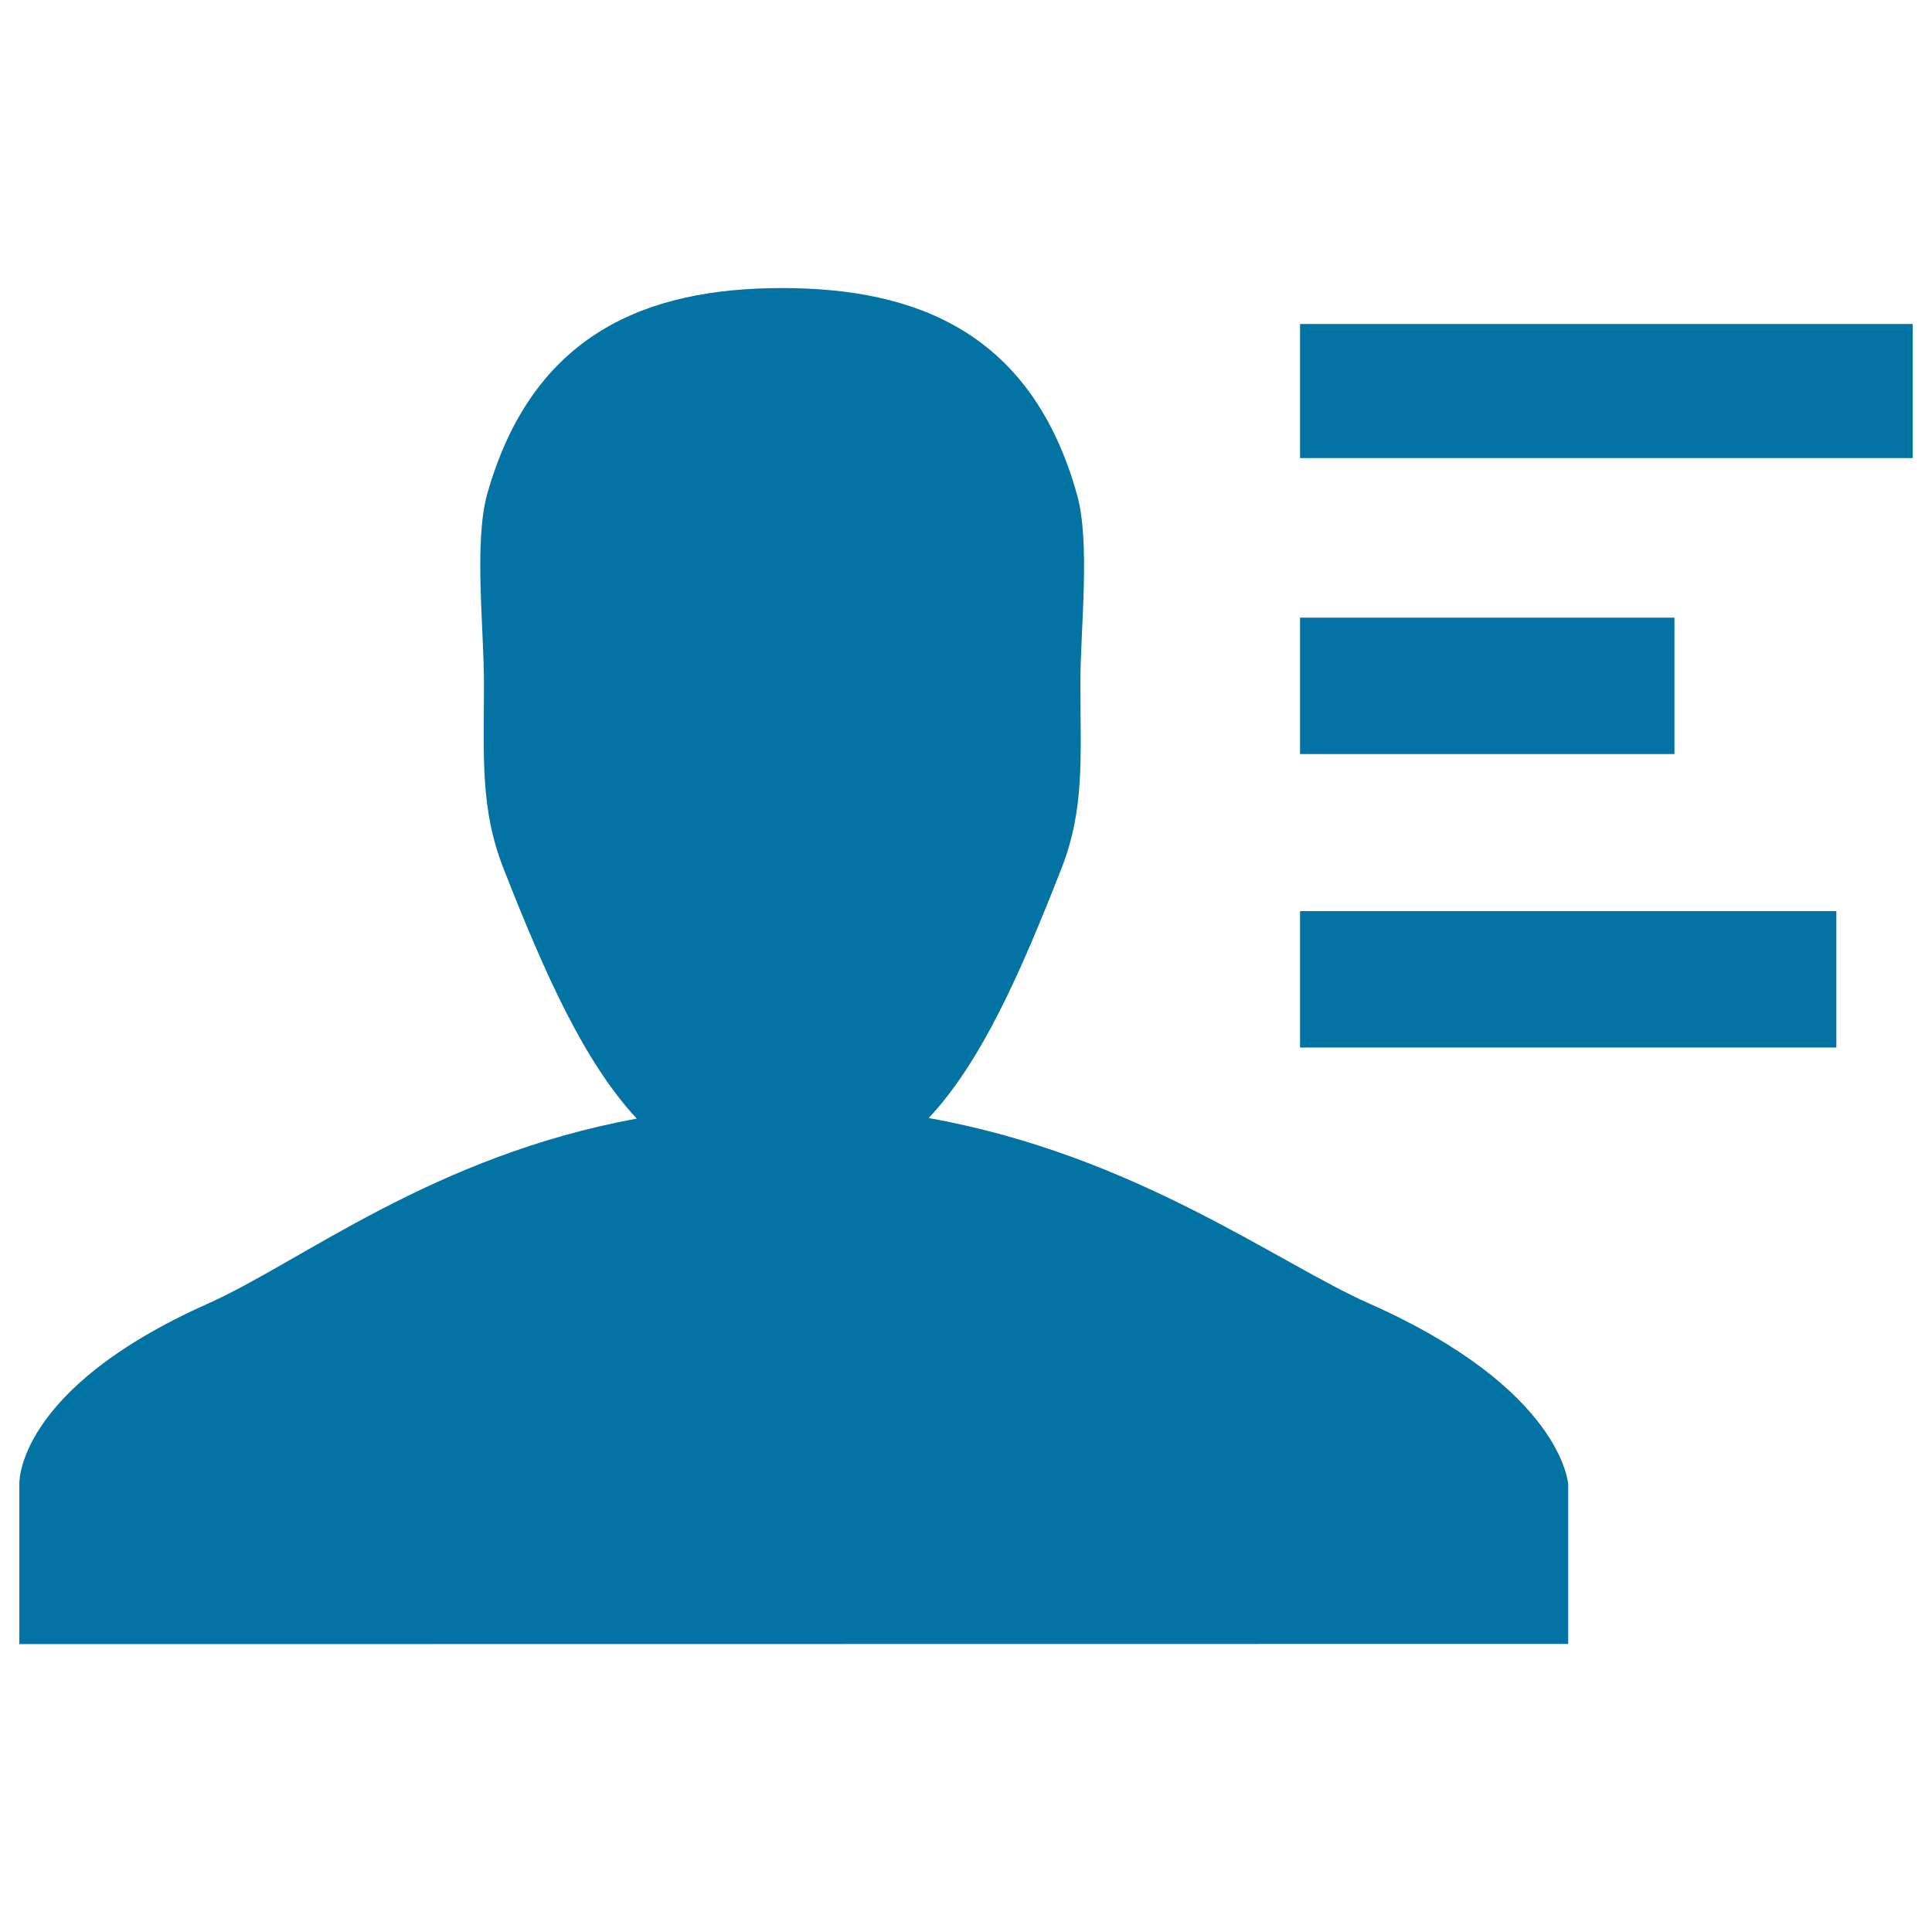 <svg xmlns="http://www.w3.org/2000/svg" viewBox="0 0 1000 1000" style="fill:#0273a2">
<title>Personnel List SVG icon</title>
<path d="M708.9,674.8c-48.5-21.5-121.5-77-228.2-96.1c27.3-29.2,47.4-74.8,68.6-128.9c12.3-31.3,9.9-58,9.9-96.1c0-28.1,5.3-73.1-1.8-97.9c-23.5-83.7-83-106.7-152.6-106.7c-69.7,0-129.2,23.2-152.7,106.9c-6.8,24.8-1.6,69.7-1.6,97.7c0,38.1-2.1,65,10.3,96.3c21.3,54.3,41.7,99.9,68.8,129c-105.7,19.3-174.1,74.5-222.3,95.9C7.5,719.5,10,768.3,10,768.3v82.7l801.7-0.1v-82.5C811.7,768.3,809.1,719.3,708.9,674.8z"/><path d="M672.9,167.7H990v69.4H672.9V167.7L672.9,167.7z"/><path d="M672.9,319.7h193.8v70.6H672.9V319.7z"/><path d="M672.9,471.6h277.6v70.6H672.9V471.6L672.9,471.6z"/>
</svg>